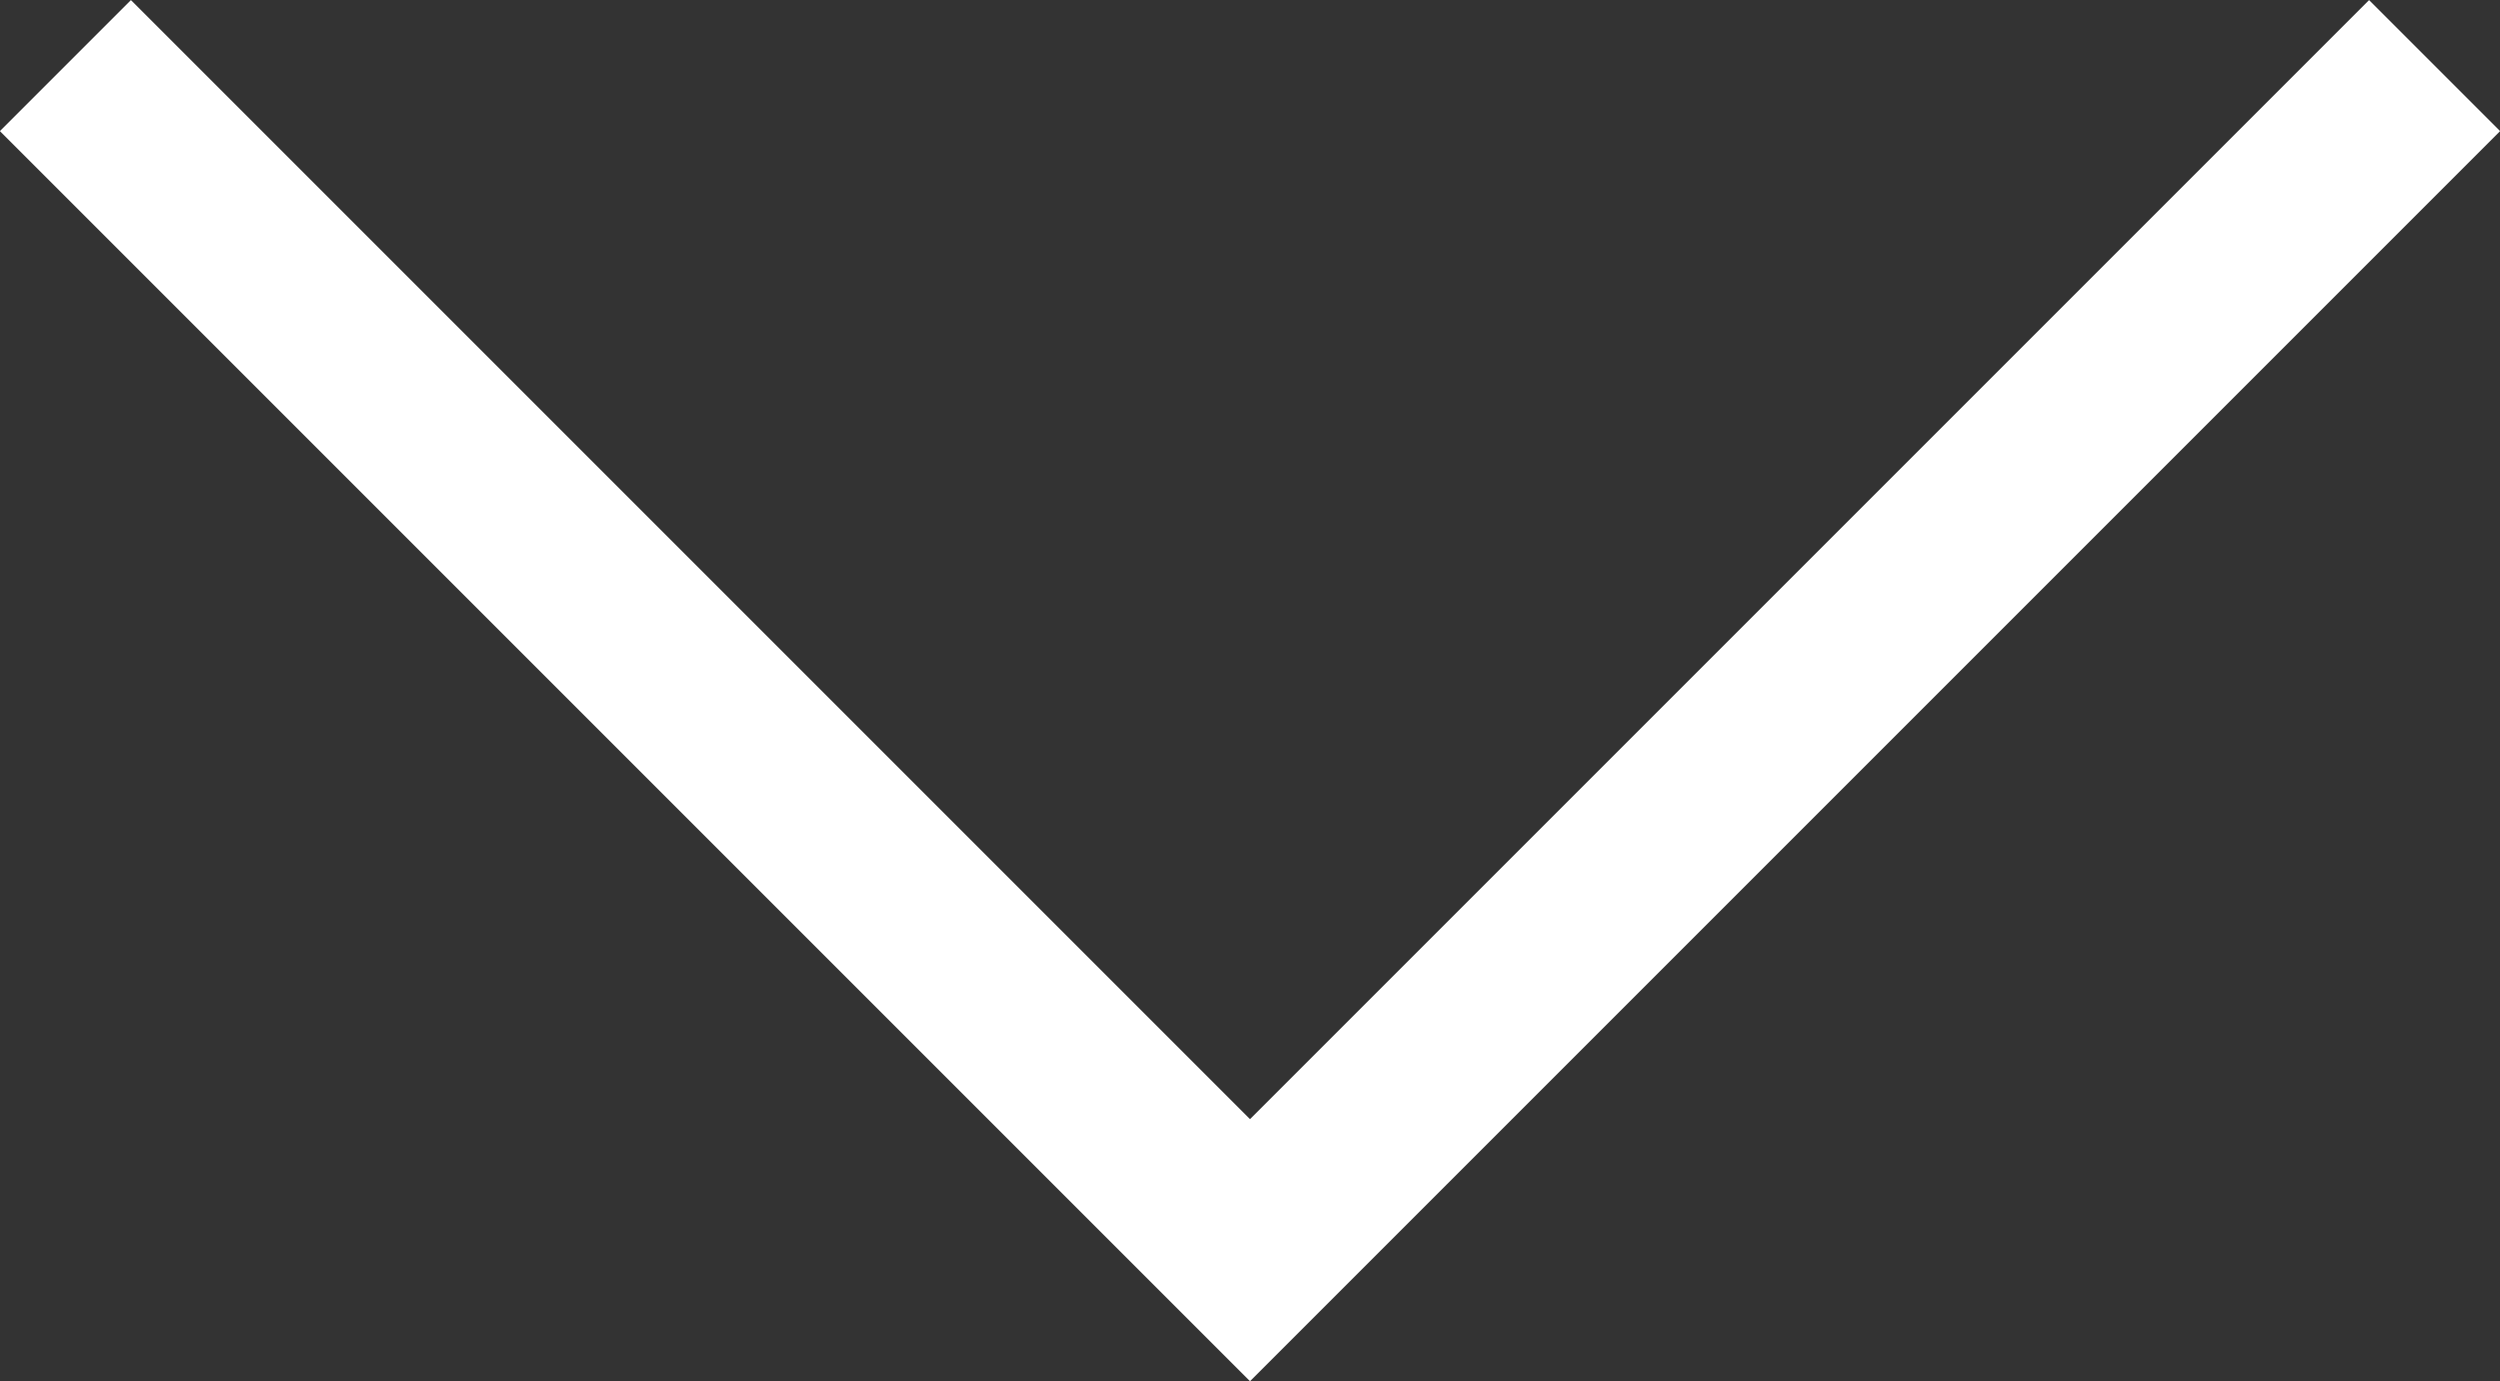 <svg xmlns="http://www.w3.org/2000/svg" width="13.492" height="7.454" viewBox="0 0 13.492 7.454">
  <rect x="0" y="0" width="13.492" height="7.454" fill="#333333" stroke="none"/>
  <path id="Path_14870" data-name="Path 14870" d="M16803.953,127l6.393,6.393,6.393-6.393" transform="translate(-16803.6 -126.646)" fill="none" stroke="#fff" stroke-width="1"/>
</svg>
